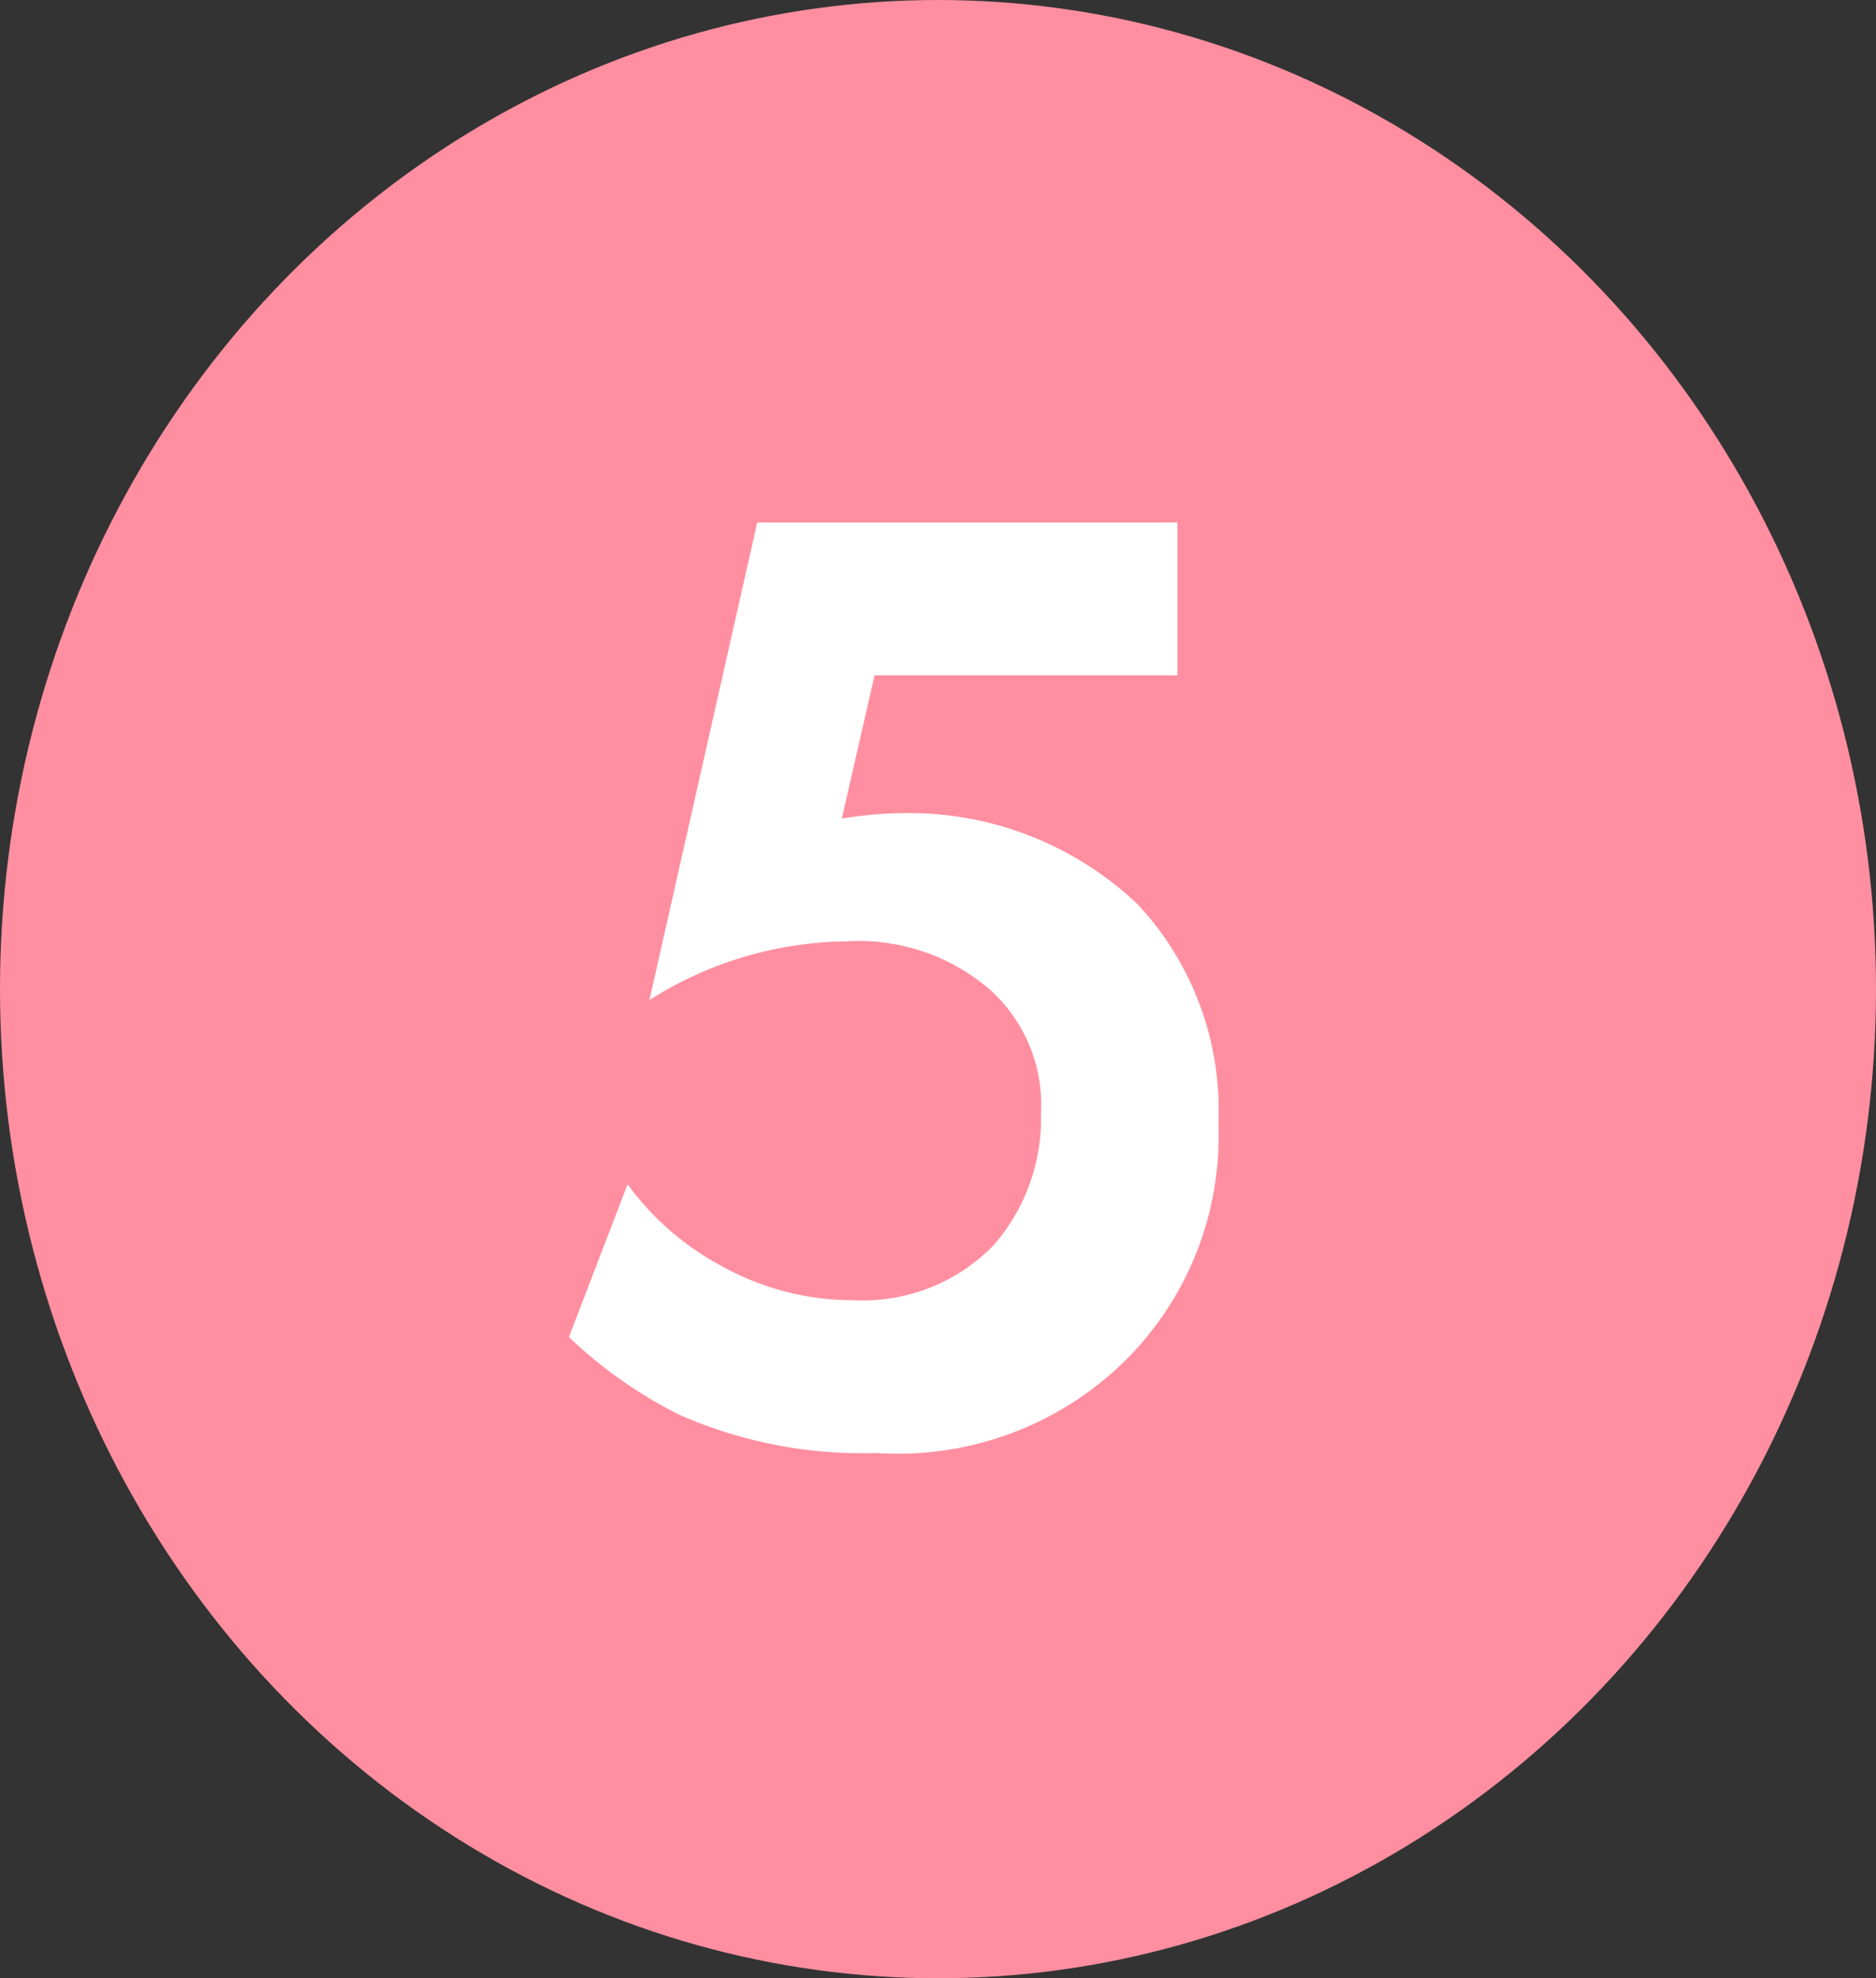 <svg xmlns="http://www.w3.org/2000/svg" width="55" height="58" viewBox="0 0 55 58"><rect x="0" y="0" width="55" height="58" fill="#333333" stroke="none"/><g transform="translate(-932.036 -6631)"><ellipse cx="27.5" cy="29" rx="27.5" ry="29" transform="translate(932.036 6631)" fill="#ff8fa0"/><path d="M7.52-26.68H-4.8l-3.16,14A10.973,10.973,0,0,1-2.2-14.4a5.9,5.9,0,0,1,4.16,1.36A4.546,4.546,0,0,1,3.52-9.36a5.651,5.651,0,0,1-1.4,3.88,5.342,5.342,0,0,1-4.08,1.6,7.9,7.9,0,0,1-3.88-1A8.111,8.111,0,0,1-8.6-7.28L-10.32-2.8A13.272,13.272,0,0,0-7.08-.52,13.271,13.271,0,0,0-1.32.6,9.5,9.5,0,0,0,6-2.12,9.281,9.281,0,0,0,8.72-9.08a8.823,8.823,0,0,0-2.36-6.4A9.725,9.725,0,0,0-.52-18.16a11.57,11.57,0,0,0-1.8.16l.96-4.2H7.52Z" transform="translate(959.036 6673)" fill="#fff"/></g></svg>